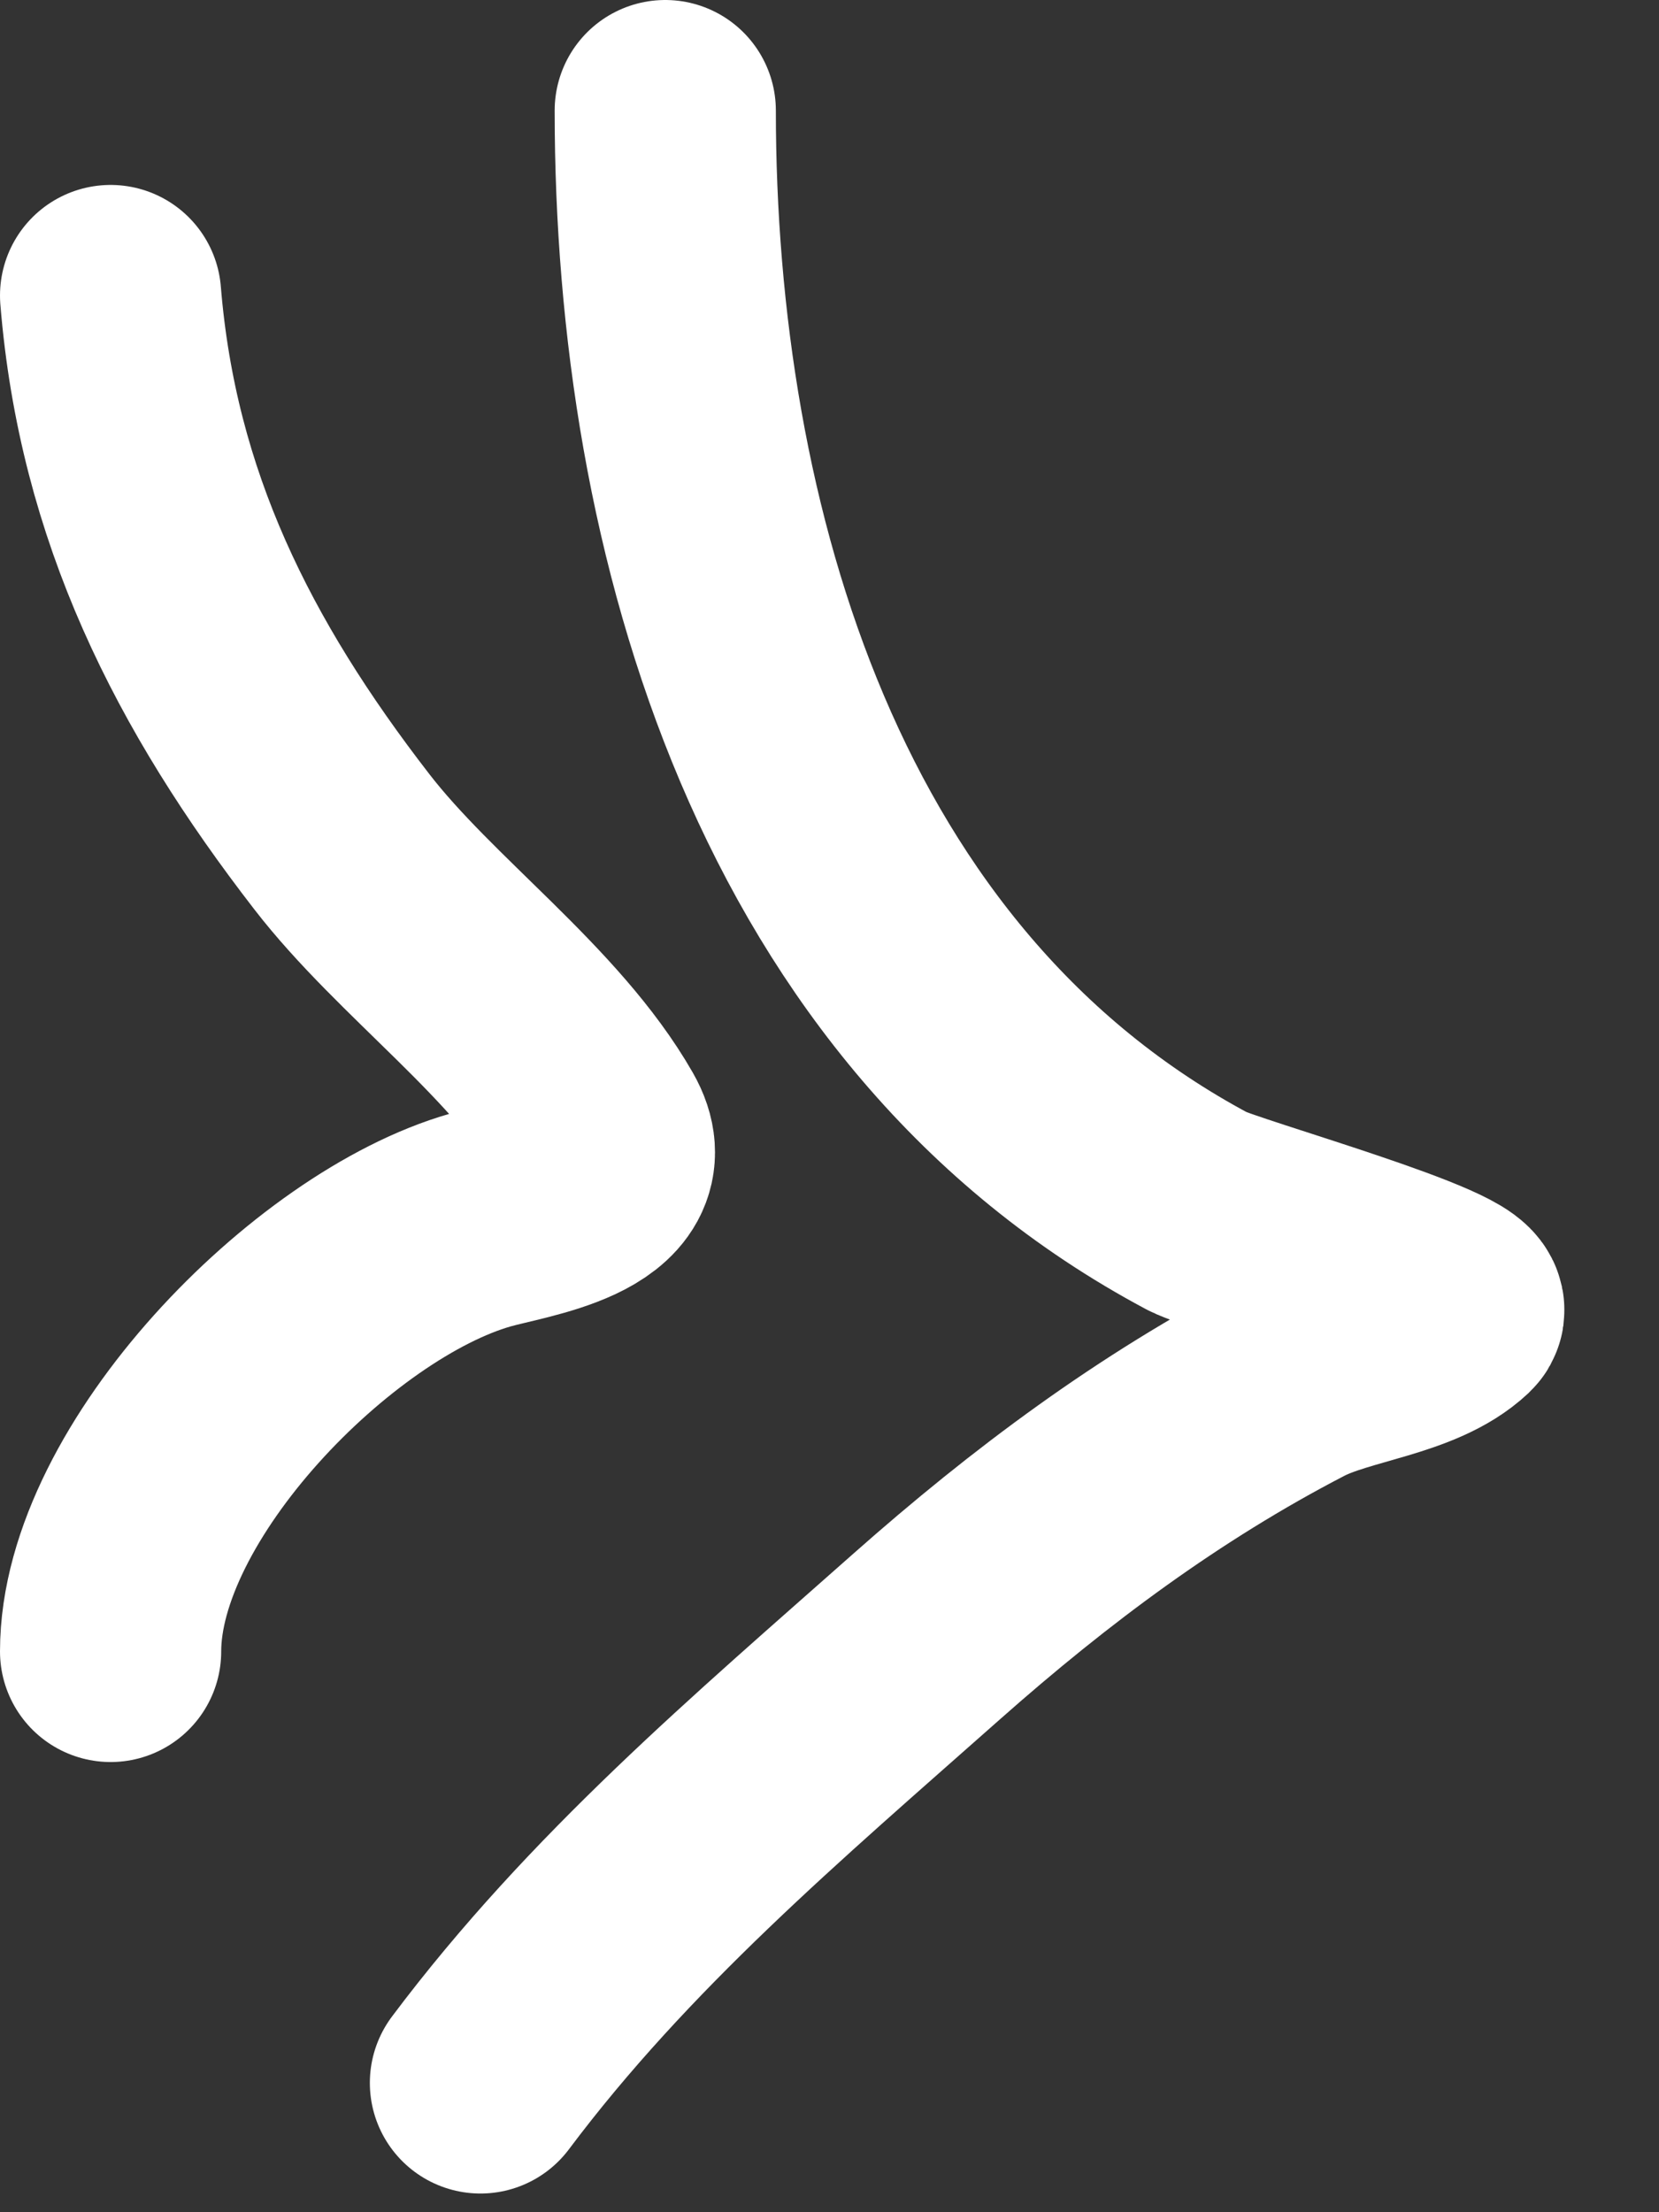 <?xml version="1.0" encoding="UTF-8"?> <svg xmlns="http://www.w3.org/2000/svg" width="15" height="20" viewBox="0 0 15 20" fill="none"><rect x="0" y="0" width="15" height="20" fill="#333333" stroke="none"/> <path d="M1 2.672C1.155 4.574 1.925 6.103 3.09 7.609C3.76 8.477 4.852 9.243 5.396 10.194C5.736 10.789 4.725 10.921 4.343 11.03C2.918 11.437 1 13.395 1 14.93" stroke="white" stroke-width="2" stroke-linecap="round"></path> <path d="M6.015 1C6.015 4.798 7.23 9.033 10.829 10.952C11.057 11.074 13.31 11.701 13.135 11.866C12.786 12.194 12.118 12.235 11.696 12.454C10.479 13.085 9.407 13.885 8.383 14.791C6.935 16.074 5.508 17.279 4.344 18.831" stroke="white" stroke-width="2" stroke-linecap="round"></path> </svg> 